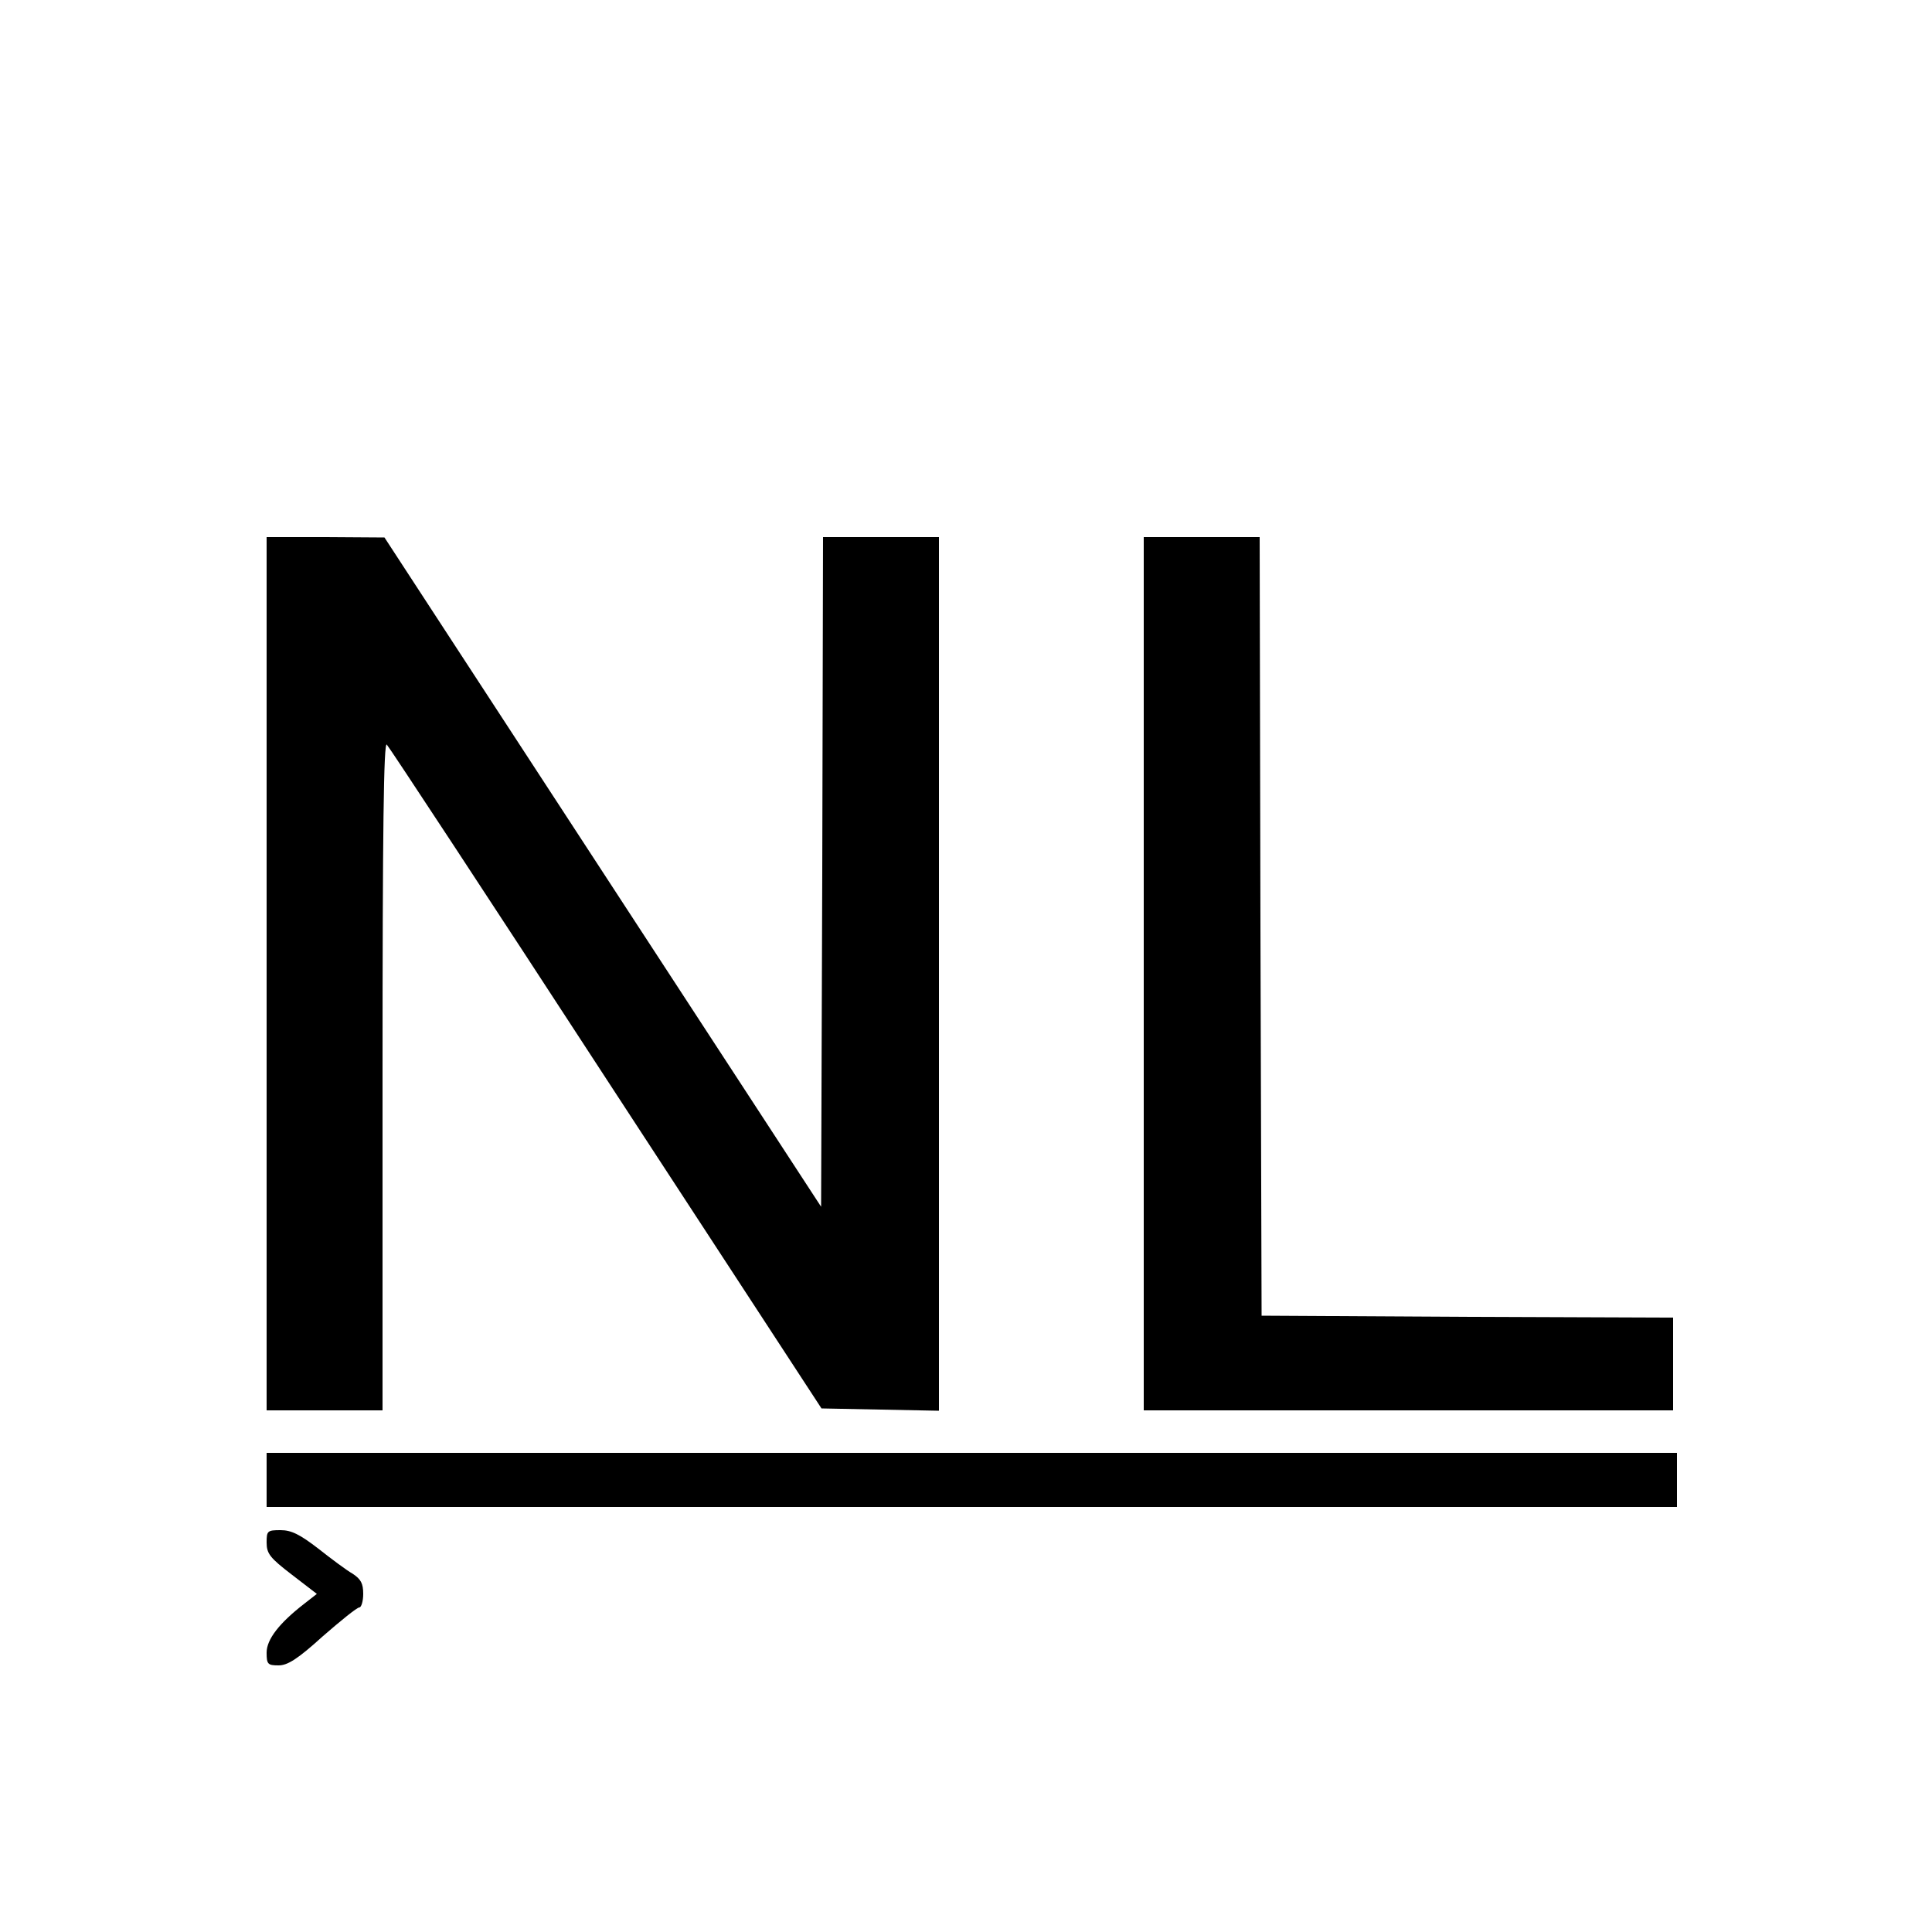 <?xml version="1.0" standalone="no"?>
<!DOCTYPE svg PUBLIC "-//W3C//DTD SVG 20010904//EN"
 "http://www.w3.org/TR/2001/REC-SVG-20010904/DTD/svg10.dtd">
<svg version="1.0" xmlns="http://www.w3.org/2000/svg"
 width="500pt" height="500pt" viewBox="0 0 500 500"
 preserveAspectRatio="xMidYMid meet">

<g transform="translate(0,500) scale(0.1,-0.1)"
fill="#000000" stroke="none">
<path d="M690 2480 l0 -1130 150 0 150 0 0 867 c0 637 3 864 11 856 6 -6 262
-395 568 -865 l557 -853 152 -3 152 -3 0 1131 0 1130 -150 0 -150 0 -2 -866
-3 -867 -565 866 -565 866 -152 1 -153 0 0 -1130z"/>
<path d="M2960 2480 l0 -1130 685 0 685 0 0 120 0 120 -532 2 -533 3 -3 1008
-2 1007 -150 0 -150 0 0 -1130z"/>
<path d="M690 1170 l0 -70 1825 0 1825 0 0 70 0 70 -1825 0 -1825 0 0 -70z"/>
<path d="M690 1008 c0 -29 9 -40 65 -83 l65 -50 -32 -25 c-66 -51 -98 -93 -98
-127 0 -30 3 -33 31 -33 23 0 49 16 114 75 47 41 89 75 95 75 5 0 10 16 10 35
0 27 -6 38 -27 52 -16 9 -56 39 -89 65 -48 37 -70 48 -98 48 -34 0 -36 -2 -36
-32z"/>
</g>
</svg>

